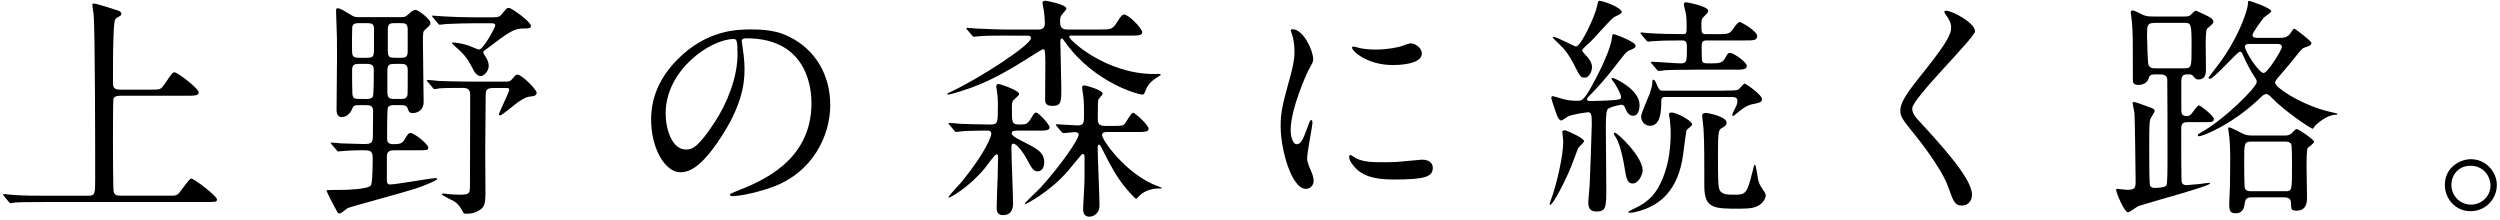 <svg width="694" height="61" viewBox="0 0 694 61" fill="none" xmlns="http://www.w3.org/2000/svg">
<g clip-path="url(#clip0_145_1841)">
<path d="M42.292 24.877C44.562 24.877 44.637 24.877 45.928 22.997C47.746 20.326 47.946 20.076 48.46 20.076C49.238 20.076 55.155 24.501 55.155 25.667C55.155 26.582 53.788 26.582 51.645 26.582H33.442C32.852 26.582 31.812 26.582 31.486 27.422C31.36 27.873 31.36 36.586 31.36 39.444C31.36 40.936 31.36 52.319 31.561 53.222C31.824 54.2 32.539 54.325 33.517 54.325H46.643C48.912 54.325 49.175 54.325 50.028 53.16C52.434 49.975 52.698 49.587 53.149 49.587C53.864 49.587 60.232 54.401 60.232 55.366C60.232 56.081 59.906 56.081 56.923 56.081H12.518C6.864 56.081 4.984 56.143 4.332 56.206C4.131 56.206 3.166 56.406 2.965 56.406C2.702 56.406 2.639 56.206 2.376 55.955L1.135 54.463C1.009 54.263 0.872 54.137 0.872 54.075C0.872 53.949 0.934 53.874 1.072 53.874C1.523 53.874 3.542 54.137 3.93 54.137C7.115 54.338 9.785 54.338 12.832 54.338H24.34C26.421 54.338 26.421 53.887 26.421 49.599C26.421 43.168 26.421 8.003 25.97 3.841C25.907 3.452 25.644 1.76 25.644 1.434C25.644 1.233 25.644 0.982 25.907 0.982C26.948 0.982 31.235 2.474 32.15 2.737C32.739 2.863 33.705 3.189 33.705 3.841C33.705 4.229 33.504 4.355 32.539 4.881C31.699 5.332 31.699 6.31 31.561 8.843C31.36 14.171 31.36 15.274 31.36 22.683C31.36 24.175 31.486 24.89 33.442 24.89H42.28L42.292 24.877Z" fill="black"/>
<path d="M109.802 41.714C108.573 41.714 107.395 41.714 107.395 43.469V49.574C107.395 50.74 107.457 51.204 108.31 51.204C109.94 51.204 119.681 49.449 120.796 49.449C120.922 49.449 121.386 49.449 121.386 49.649C121.386 50.163 116.383 52.056 115.28 52.382C112.359 53.36 97.077 57.447 96.501 57.773C96.174 57.974 94.683 59.265 94.294 59.265C93.843 59.265 93.642 58.939 93.517 58.613C92.276 56.406 90.659 53.285 90.659 52.834C90.659 52.708 94.557 52.708 95.084 52.708C95.861 52.708 102.167 52.583 102.944 51.467C103.458 50.815 103.458 44.835 103.458 43.732C103.458 41.714 102.48 41.714 100.788 41.714C97.992 41.714 95.911 41.839 95.322 41.914C95.121 41.914 94.156 42.039 93.956 42.039C93.692 42.039 93.567 41.914 93.366 41.588L92.125 40.159C91.862 39.833 91.799 39.77 91.799 39.708C91.799 39.582 91.925 39.582 92.063 39.582C92.388 39.582 94.018 39.708 94.407 39.783C95.184 39.783 99.798 39.983 100.976 39.983C102.994 39.983 103.508 39.72 103.508 37.84C103.508 37.389 103.571 31.083 103.571 30.819C103.571 29.19 102.531 29.19 101.427 29.19H99.798C98.556 29.19 98.105 29.252 97.779 30.167C97.19 31.659 96.024 32.512 94.858 32.512C93.429 32.512 93.429 30.819 93.429 30.431C93.429 28.35 93.554 18.207 93.554 15.938C93.554 10.673 93.554 10.084 93.354 5.082C93.354 4.818 93.291 3.389 93.291 3.063C93.291 2.612 93.291 2.286 93.743 2.286C94.457 2.286 96.087 3.327 96.927 3.841C98.419 4.756 98.556 4.756 99.459 4.756H111.544C112.522 4.756 112.585 4.63 113.5 3.841C113.889 3.452 114.729 2.737 115.381 2.737C116.095 2.737 119.48 5.332 119.48 6.31C119.48 6.9 119.355 7.025 117.85 8.391C117.524 8.717 117.399 8.843 117.399 11.576C117.399 13.983 117.6 25.742 117.6 28.412C117.6 30.556 115.907 31.396 114.541 31.396C113.563 31.396 113.437 30.882 113.174 30.092C112.848 29.177 112.071 29.177 110.968 29.177H109.539C108.887 29.177 107.909 29.177 107.658 29.954C107.457 30.544 107.457 37.238 107.457 38.203C107.457 39.118 107.52 40.021 109.15 40.021C110.579 40.021 111.557 39.959 112.209 38.918C113.049 37.426 113.375 36.9 114.027 36.9C114.867 36.9 118.903 39.959 118.903 40.999C118.903 41.714 118.577 41.714 115.518 41.714H109.802ZM101.678 16.039C103.696 16.039 103.822 15.775 103.822 13.243V7.978C103.822 6.549 103.17 6.423 101.678 6.423H99.923C98.82 6.423 97.967 6.423 97.779 7.526C97.717 8.04 97.716 12.014 97.716 12.917C97.716 15.713 97.717 16.039 99.923 16.039H101.678ZM101.553 27.485C102.33 27.485 103.182 27.485 103.508 26.77C103.772 26.118 103.772 20.59 103.772 19.687C103.772 17.994 103.258 17.731 101.565 17.731H100.011C98.456 17.731 97.742 17.794 97.742 19.612C97.742 21.429 97.742 24.037 97.804 25.654C97.867 27.347 98.256 27.472 99.885 27.472H101.578L101.553 27.485ZM109.739 17.731C108.31 17.731 107.533 17.794 107.533 19.549V25.654C107.533 27.472 108.448 27.472 109.739 27.472H110.98C112.083 27.472 112.936 27.472 113.124 26.306C113.187 25.98 113.187 21.755 113.187 19.486C113.187 17.731 112.271 17.731 110.98 17.731H109.739ZM109.802 6.423C108.435 6.423 107.658 6.423 107.658 8.178V14.221C107.658 16.039 108.373 16.039 109.802 16.039H111.03C112.397 16.039 113.174 16.039 113.174 14.284V8.178C113.174 6.423 112.397 6.423 111.03 6.423H109.802ZM137.106 24.426C135.088 24.426 134.825 24.94 134.825 26.632C134.825 28.776 134.699 39.307 134.699 41.714C134.699 42.428 134.762 51.53 134.762 53.41C134.762 56.532 134.499 57.51 133.07 58.35C131.766 59.127 131.114 59.328 129.296 59.328C128.845 59.328 128.707 59.202 128.582 58.939C127.804 57.51 127.278 56.67 126.049 55.88C125.535 55.554 122.664 54.25 122.664 53.924C122.664 53.724 122.928 53.724 123.116 53.724C123.379 53.724 124.67 53.924 124.933 53.924C125.849 53.987 126.889 54.05 127.792 54.05C130.462 54.05 130.387 53.46 130.462 51.906C130.462 50.414 130.525 29.541 130.525 26.419C130.525 25.316 130.261 24.401 128.569 24.401C126.689 24.401 123.63 24.401 122 24.526C121.799 24.589 120.834 24.727 120.633 24.727C120.37 24.727 120.245 24.526 120.044 24.275L118.816 22.783C118.552 22.52 118.49 22.457 118.49 22.395C118.49 22.269 118.615 22.194 118.753 22.194C119.142 22.194 121.16 22.395 121.611 22.457C123.492 22.52 126.814 22.658 130.512 22.658H140.328C141.494 22.658 141.758 22.457 142.284 21.818C143.124 20.84 143.199 20.715 143.588 20.715C144.954 20.715 148.979 24.94 148.979 25.717C148.979 26.369 148.389 26.632 147.938 26.695C146.308 26.895 145.92 26.958 143.839 28.325C142.999 28.914 139.35 32.035 138.836 32.035C138.573 32.035 138.511 31.91 138.511 31.772C138.511 31.183 141.369 25.592 141.369 24.877C141.369 24.426 140.842 24.426 140.454 24.426H137.069H137.106ZM136.918 4.793C138.084 4.793 138.611 4.731 139.125 4.141C140.554 2.386 140.679 2.186 141.269 2.186C142.046 2.186 147.374 6.085 147.374 7.125C147.374 7.902 146.923 7.902 145.418 7.902C142.56 7.902 141.319 8.88 134.762 13.82C134.436 14.02 134.173 14.208 134.173 14.597C134.173 14.86 134.95 15.963 135.088 16.227C135.351 16.678 135.677 17.531 135.677 18.245C135.677 19.612 134.511 21.104 133.396 21.104C132.418 21.104 131.703 20.063 131.252 19.085C130.274 17.205 129.497 15.838 127.804 14.208C127.416 13.882 125.46 12.065 125.46 12.002C125.46 11.801 125.723 11.801 125.849 11.801C126.363 11.801 128.256 12.065 129.873 12.579C130.525 12.779 132.543 13.745 132.994 13.745C134.16 13.745 137.483 7.639 137.483 7.05C137.483 6.536 137.094 6.461 136.317 6.461H131.641C129.823 6.461 126.576 6.523 123.968 6.661C123.768 6.661 122.213 6.862 122.088 6.862C121.824 6.862 121.699 6.661 121.498 6.411L120.27 4.919C120.007 4.655 119.944 4.593 119.944 4.467C119.944 4.342 120.069 4.342 120.207 4.342C120.596 4.342 122.614 4.543 123.065 4.543C124.946 4.668 128.331 4.806 131.966 4.806H136.906L136.918 4.793Z" fill="black"/>
<path d="M205.907 11.551C205.907 11.751 206.032 12.002 206.032 12.265C206.296 14.346 206.684 16.427 206.684 19.286C206.684 23.636 205.707 29.691 199.99 38.329C194.787 46.264 191.478 47.819 188.87 47.819C184.582 47.819 180.746 41.124 180.746 33.189C180.746 29.741 181.461 23.184 187.967 16.615C196.229 8.166 204.929 8.166 208.703 8.166C214.62 8.166 217.353 9.332 219.171 10.247C226.191 13.694 230.479 20.652 230.479 29.165C230.479 37.677 225.602 48.02 214.093 52.044C208.565 53.999 204.277 54.451 203.299 54.451C203.036 54.451 202.648 54.388 202.648 53.999C202.648 53.799 202.773 53.736 204.403 53.084C211.16 50.414 225.264 44.835 225.264 28.638C225.264 26.106 225 10.635 207.261 10.635C205.957 10.635 205.895 11.149 205.895 11.551H205.907ZM184.783 31.509C184.783 35.734 186.475 41.513 190.437 41.513C192.317 41.513 193.885 40.736 198.373 33.978C201.82 28.713 204.741 21.492 204.741 15.061C204.741 11.162 204.478 10.836 203.638 10.836C197.457 10.836 184.783 19.223 184.783 31.509Z" fill="black"/>
<path d="M279.998 9.871C275.059 9.871 272.978 9.933 271.737 10.071C271.536 10.071 270.571 10.197 270.37 10.197C270.107 10.197 270.044 10.071 269.781 9.745L268.54 8.316C268.277 7.99 268.276 7.928 268.276 7.865C268.276 7.739 268.339 7.739 268.477 7.739C268.928 7.739 270.947 7.94 271.335 7.94C274.52 8.065 277.19 8.203 280.236 8.203H288.235C290.053 8.203 290.053 6.975 290.053 6.323C290.053 5.671 289.927 3.979 289.789 3.076C289.727 2.75 289.401 1.12 289.401 0.794C289.401 0.468 289.601 0.205 290.115 0.205C290.378 0.205 296.032 1.183 296.032 2.411C296.032 2.737 294.929 3.841 294.729 4.104C294.403 4.618 294.277 5.144 294.277 5.922C294.277 7.15 294.403 8.191 296.296 8.191H305.197C308.318 8.191 308.832 8.191 310.073 6.172C311.315 4.154 311.703 4.029 312.092 4.029C313.258 4.029 317.094 7.865 317.094 8.968C317.094 9.883 315.79 9.883 313.646 9.883H297.524C297.136 9.883 296.81 9.883 296.81 10.209C296.81 11.124 307.014 20.539 320.341 20.539C320.604 20.539 321.707 20.477 321.971 20.539C322.096 20.539 322.234 20.665 322.234 20.803C322.234 20.865 321.319 21.392 321.256 21.454C319.05 22.821 318.46 23.924 317.808 25.617C317.683 25.943 317.483 26.268 317.094 26.268C316.254 26.268 304.219 23.272 295.97 12.102C295.644 11.651 294.992 10.673 294.804 10.673C294.353 10.673 294.353 11.187 294.353 11.714C294.353 12.102 294.616 22.37 294.616 24.388C294.616 28.287 294.616 29.39 292.146 29.39C290.128 29.39 290.128 28.35 290.128 27.51C290.128 25.88 290.19 18.734 290.19 17.305C290.128 14.058 290.128 13.669 289.476 13.669C289.275 13.669 285.514 16.076 284.988 16.402C279.271 19.975 273.868 23.097 266.985 25.241C265.167 25.83 263.412 26.281 263.274 26.281C263.074 26.281 263.011 26.156 263.011 26.018C263.011 25.88 263.074 25.892 263.788 25.567C271.724 21.868 286.216 12.503 286.216 10.548C286.216 9.896 285.439 9.896 285.176 9.896H279.973L279.998 9.871ZM263.625 34.693C263.362 34.43 263.299 34.367 263.299 34.304C263.299 34.179 263.425 34.104 263.563 34.104C264.014 34.104 266.032 34.304 266.421 34.367C269.091 34.43 272.138 34.568 274.745 34.568C277.014 34.568 277.014 34.304 277.014 29.102C277.014 27.735 276.952 26.632 276.814 25.792C276.814 25.529 276.551 24.238 276.551 23.974C276.551 23.523 276.814 23.322 277.203 23.322C277.654 23.322 282.919 25.078 282.919 26.118C282.919 26.507 281.427 27.61 281.227 27.936C280.901 28.387 280.901 29.039 280.901 30.28C280.901 34.054 280.901 34.568 283.045 34.568C284.737 34.568 285.188 34.505 286.166 32.938C287.081 31.446 287.207 31.246 287.595 31.246C288.373 31.246 291.369 34.63 291.369 35.345C291.369 36.26 290.203 36.26 287.921 36.26H282.719C281.352 36.26 280.838 36.323 280.838 37.1C280.838 37.493 281.64 38.099 283.245 38.918C287.997 41.325 289.877 42.228 289.877 45.099C289.877 46.327 289.288 47.568 288.059 47.568C286.893 47.568 286.429 46.728 285.201 44.447C284.098 42.303 282.205 39.896 281.365 39.896C280.775 39.896 280.775 40.222 280.775 41.388C280.775 43.795 281.227 54.325 281.227 56.469C281.227 57.121 281.227 59.716 278.431 59.716C276.939 59.716 276.676 58.676 276.676 57.76C276.676 56.457 276.877 50.74 276.939 49.574C276.939 48.659 277.065 44.434 277.065 43.594C277.065 43.394 277.065 42.817 276.613 42.817C276.225 42.817 273.88 46.064 273.366 46.716C268.753 52.244 263.751 54.839 263.488 54.839C263.362 54.839 263.287 54.777 263.287 54.714C263.287 54.451 266.597 50.878 267.06 50.364C274.144 41.588 275.184 37.564 275.184 37.163C275.184 36.248 274.47 36.248 274.018 36.248C272.2 36.248 269.668 36.31 267.775 36.373C267.512 36.373 265.631 36.636 265.431 36.636C265.167 36.636 265.042 36.436 264.841 36.185L263.6 34.693H263.625ZM307.303 36.649C306.914 36.649 305.936 36.649 305.936 37.489C305.936 38.855 312.694 48.609 321.67 51.793C321.795 51.793 322.51 52.056 322.51 52.182C322.51 52.307 322.447 52.307 321.996 52.307C320.629 52.307 317.834 52.57 316.078 54.576C315.564 55.09 315.489 55.165 315.364 55.165C315.038 55.165 312.631 52.37 312.18 51.78C310.424 49.637 308.669 46.841 305.936 41.312C305.673 40.723 305.347 40.147 305.096 40.147C304.77 40.147 304.708 40.598 304.708 40.924C304.708 43.193 305.222 54.576 305.222 57.171C305.222 58.989 303.793 60.155 302.363 60.155C300.934 60.155 300.671 58.851 300.671 58.199C300.671 56.77 301.06 51.63 301.06 49.687V43.581C301.06 43.381 301.06 42.742 300.608 42.742C300.483 42.742 300.345 42.804 300.22 42.942C299.116 44.171 297.487 46.252 296.383 47.556C291.118 53.536 284.75 56.657 284.687 56.657C284.486 56.657 284.486 56.594 284.486 56.457C284.486 56.319 288.448 52.558 288.912 52.031C294.177 46.252 299.442 38.767 299.442 37.338C299.442 36.749 298.728 36.686 298.339 36.686C297.888 36.686 295.544 36.95 295.218 36.95C295.017 36.95 294.892 36.824 294.628 36.561L293.387 35.069C293.212 34.852 293.124 34.702 293.124 34.618C293.124 34.492 293.249 34.492 293.325 34.492C294.165 34.492 298.201 34.819 299.104 34.819C300.922 34.819 300.922 33.978 300.922 31.96C300.922 29.942 300.922 28.325 300.721 26.695C300.658 26.306 300.395 24.551 300.395 24.288C300.395 24.087 300.458 23.698 301.047 23.698C301.31 23.698 306.112 24.94 306.112 26.043C306.112 26.306 304.946 27.409 304.871 27.735C304.745 28.45 304.745 32.086 304.745 33.001C304.745 34.304 305.071 34.956 306.826 34.956H308.582C311.377 34.956 311.703 34.956 312.292 34.304C312.618 33.916 313.985 31.308 314.562 31.308C315.076 31.308 318.849 34.693 318.849 35.734C318.849 36.649 317.608 36.649 315.339 36.649H307.278H307.303Z" fill="black"/>
<path d="M359.982 40.021C361.085 40.021 361.674 38.981 363.103 34.956C363.492 33.853 363.692 33.327 364.018 33.327C364.344 33.327 364.344 33.978 364.344 34.104C364.344 34.819 362.852 42.428 362.852 43.983C362.852 45.086 363.768 47.042 363.893 47.368C364.344 48.283 364.67 49.386 364.67 50.226C364.67 51.53 363.63 52.432 362.526 52.432C358.502 52.432 355.506 41.388 355.506 35.144C355.506 30.982 356.02 29.102 358.239 20.978C359.342 17.017 359.342 15.387 359.342 14.221C359.342 12.14 358.954 10.385 358.69 9.607C358.628 9.407 358.302 8.63 358.302 8.442C358.302 8.253 358.565 8.116 358.816 8.116C361.799 8.116 364.532 14.033 364.532 16.377C364.532 17.092 364.532 17.154 363.291 19.373C362.577 20.74 358.289 30.293 358.289 36.147C358.289 38.103 358.941 40.046 359.982 40.046V40.021ZM397.742 46.528C397.742 49.06 395.786 49.837 386.697 49.837C380.328 49.837 377.921 48.208 376.555 46.916C376.229 46.59 374.536 44.898 374.536 43.669C374.536 43.544 374.536 43.017 374.862 43.017C375.126 43.017 376.166 43.795 376.417 43.933C378.297 44.91 380.968 45.036 383.375 45.036C385.067 45.036 387.399 45.036 389.029 44.835C389.944 44.773 394.495 44.321 394.745 44.321C397.215 44.321 397.742 45.75 397.742 46.528ZM394.695 14.873C394.695 18.057 387.474 18.057 386.697 18.057C379.35 18.057 375.326 14.095 375.326 13.243C375.326 13.118 375.389 12.917 375.778 12.917C375.978 12.917 376.755 13.18 377.595 13.368C379.087 13.694 380.842 13.757 382.021 13.757C385.205 13.757 388.264 13.105 389.167 12.779C391.122 12.065 391.31 12.002 391.962 12.065C393.128 12.265 394.695 13.368 394.695 14.86V14.873Z" fill="black"/>
<path d="M439.739 39.181C439.739 39.57 438.185 40.874 438.047 41.2C437.658 42.177 436.417 45.688 436.091 46.402C434.599 50.038 431.152 56.87 430.312 56.87C430.186 56.87 430.186 56.67 430.186 56.607C430.186 56.406 431.026 54.137 431.164 53.686C431.941 51.342 433.96 43.607 433.96 39.194C433.96 38.805 433.697 36.987 433.697 36.599C433.697 36.21 434.286 36.085 434.612 36.21C435.326 36.411 439.752 38.354 439.752 39.206L439.739 39.181ZM440.78 31.183C440.516 31.183 436.354 31.697 435.126 32.411C434.862 32.537 433.697 33.452 433.433 33.452C432.518 33.452 432.004 31.434 431.478 29.942C431.152 28.964 430.638 27.409 430.638 27.271C430.638 26.945 430.763 26.682 431.089 26.682C431.289 26.682 433.295 27.334 433.759 27.459C435.314 27.848 436.104 27.974 437.921 27.974C439.087 27.974 439.551 27.848 441.432 24.664C441.632 24.275 446.76 15.437 447.474 10.56C447.474 10.36 447.6 9.457 447.8 9.457C448.389 9.457 454.043 11.663 454.043 12.641C454.043 13.293 453.529 13.481 452.288 14.008C451.448 14.334 451.122 14.848 448.063 18.759C445.594 21.943 443.776 23.962 441.244 26.557C440.73 27.083 440.529 27.334 440.529 27.597C440.529 28.049 441.369 28.049 441.632 28.049C442.547 28.049 446.509 27.923 447.938 27.785C449.367 27.66 450.019 27.585 450.019 27.008C450.019 26.093 448.778 24.087 448.264 23.172C448.063 22.846 447.349 22.131 447.349 21.805C447.349 21.68 447.474 21.605 447.612 21.605C448.126 21.605 455.147 24.789 455.147 29.139C455.147 29.591 455.084 32.136 453.391 32.136C452.025 32.136 451.511 30.895 451.047 29.729C450.846 29.277 450.533 29.077 450.069 29.077C449.806 29.077 446.76 29.666 446.233 30.381C445.782 31.032 445.782 34.154 445.782 35.771C445.782 38.304 445.907 49.938 445.907 52.019C445.907 57.547 445.907 58.713 443.111 58.713C441.156 58.713 440.905 57.409 440.905 55.98C440.905 55.529 441.294 51.881 441.294 51.166C441.356 50.514 441.883 35.884 441.883 34.392C441.883 31.797 441.758 31.145 440.78 31.145V31.183ZM440.842 16.039C441.043 16.302 441.946 17.405 441.946 18.634C441.946 19.674 441.231 21.555 439.927 21.555C438.887 21.555 438.686 21.429 437.006 18.044C435.577 15.186 434.273 13.757 433.822 13.23C433.559 12.905 431.026 10.56 431.026 10.435C431.026 10.372 431.026 10.234 431.152 10.234C432.255 10.234 437.069 12.905 437.457 12.905C438.949 12.905 442.848 4.192 443.312 1.86C443.638 0.368 443.638 0.23 444.027 0.23C444.942 0.23 450.207 2.048 450.207 3.414C450.207 3.866 448.251 4.58 447.938 4.844C446.772 5.759 442.347 10.823 441.369 11.739C441.043 12.002 439.877 13.043 439.551 13.431C439.35 13.632 439.225 13.757 439.225 14.02C439.225 14.409 440.592 15.713 440.855 16.039H440.842ZM453.191 50.941C451.762 50.941 451.436 49.511 450.984 46.59C450.784 45.099 449.881 40.485 448.715 38.404C448.653 38.279 448.001 37.301 448.001 37.163C448.001 37.025 448.126 36.837 448.264 36.837C449.041 36.837 455.999 43.469 455.999 47.305C455.999 48.408 454.896 50.941 453.203 50.941H453.191ZM469.764 34.568C469.764 34.894 468.335 35.871 468.21 36.122C468.009 36.511 467.232 43.268 466.969 44.572C465.088 54.513 459.171 56.983 456.889 57.961C455.723 58.412 453.642 59.064 452.539 59.064C452.213 59.064 452.025 59.064 452.025 58.864C452.025 58.663 453.391 58.024 453.717 57.886C457.88 55.93 459.898 53.598 461.578 49.499C463.458 44.948 463.784 40.134 463.784 36.824C463.784 35.132 463.584 33.828 463.521 32.988C463.458 32.599 463.32 32.148 463.32 31.885C463.32 31.684 463.32 31.233 463.972 31.233C465.527 31.233 469.752 33.577 469.752 34.543L469.764 34.568ZM469.965 19.361C468.147 19.361 464.9 19.361 462.292 19.486C462.029 19.549 460.738 19.687 460.475 19.687C460.211 19.687 460.149 19.561 459.961 19.361L458.531 17.669C458.406 17.468 458.268 17.405 458.268 17.343C458.268 17.217 458.394 17.142 458.531 17.142C459.773 17.142 465.289 17.593 466.467 17.593C468.285 17.593 468.285 17.142 468.285 13.105C468.285 11.613 467.959 11.225 467.044 11.225C462.104 11.225 461.126 11.287 458.857 11.425C458.657 11.425 457.817 11.551 457.616 11.551C457.353 11.551 457.228 11.425 457.027 11.225L455.661 9.595C455.485 9.419 455.397 9.29 455.397 9.206C455.397 9.081 455.523 9.006 455.661 9.006C455.987 9.006 457.416 9.206 457.742 9.206C460.926 9.407 464.11 9.47 467.294 9.47C468.21 9.47 468.21 9.206 468.21 6.937C468.21 6.097 468.21 4.467 467.884 3.302C467.821 2.976 467.432 1.546 467.432 1.283C467.432 0.757 467.633 0.631 468.084 0.631C468.285 0.631 474.19 1.734 474.19 2.976C474.19 3.427 474.064 3.565 472.823 4.793C472.497 5.119 472.309 5.445 472.309 6.486C472.309 9.219 472.309 9.482 473.738 9.482H476.597C479.58 9.482 480.107 9.482 481.085 8.053C482.125 6.498 482.639 6.097 483.04 6.097C483.166 6.097 487.792 8.504 487.792 10.059C487.792 11.225 486.689 11.225 484.407 11.225H473.814C472.773 11.225 472.384 11.551 472.384 12.654C472.384 13.632 472.384 15.963 472.447 16.49C472.572 17.593 472.898 17.593 474.979 17.593C477.324 17.593 478.164 17.468 478.878 16.164C479.593 14.935 479.656 14.672 480.307 14.672C481.147 14.672 484.921 17.205 484.921 18.308C484.921 19.348 483.554 19.348 481.536 19.348H469.965V19.361ZM478.866 25.14C481.925 25.14 482.376 25.078 482.827 24.626C483.028 24.426 484.068 23.197 484.319 23.197C484.57 23.197 489.133 26.256 489.133 27.547C489.133 28.387 488.481 28.525 486.538 28.914C485.372 29.114 484.394 29.628 482.765 30.932C481.398 32.035 481.335 32.173 481.135 32.173C480.934 32.173 480.872 32.048 480.872 31.847C480.872 31.521 481.849 29.766 482.037 29.315C482.163 28.989 482.301 28.475 482.301 28.086C482.301 26.92 481.461 26.92 480.22 26.92H462.079C461.302 26.92 461.164 27.51 461.164 28.162C461.164 30.694 461.039 34.919 458.043 34.919C456.613 34.919 455.573 33.69 455.573 32.386C455.573 31.409 457.654 26.858 457.98 25.955C458.368 24.789 458.694 23.548 458.694 22.959C458.694 22.37 458.757 22.119 459.02 22.119C459.284 22.119 459.61 22.708 459.735 23.034C460.45 24.727 460.65 25.178 461.49 25.178H478.841L478.866 25.14ZM479.317 34.041C479.317 34.756 478.728 35.144 477.888 35.596C477.173 36.11 476.91 36.248 476.91 42.165C476.91 44.045 476.847 50.941 477.173 52.169C477.562 53.924 479.054 54.05 481.398 54.05C484.582 54.05 484.971 53.849 486.463 47.744C486.914 45.926 486.977 45.725 487.177 45.725C487.441 45.725 487.892 48.847 488.017 49.624C488.281 50.865 488.406 51.179 489.572 52.934C490.023 53.586 490.161 53.912 490.161 54.3C490.161 55.015 489.509 56.181 488.531 56.833C487.366 57.61 486.262 57.936 482.877 57.936C475.857 57.936 473.124 57.936 473.124 51.693C473.124 45.45 473.124 39.407 472.923 36.16C472.923 35.571 472.535 32.775 472.535 32.198C472.535 31.81 472.535 31.358 473.701 31.358C474.089 31.358 479.292 32.336 479.292 34.029L479.317 34.041Z" fill="black"/>
<path d="M540.27 2.976C541.824 2.976 548.268 6.285 548.268 8.692C548.268 10.447 530.842 27.284 530.842 30.08C530.842 31.183 531.356 32.161 532.798 33.653C538.577 39.959 547.428 49.511 547.428 53.999C547.428 56.143 545.999 57.058 544.633 57.058C542.614 57.058 542.226 55.83 540.859 51.994C538.841 46.277 531.758 37.627 530.065 35.546C528.047 33.076 527.533 32.098 527.533 30.732C527.533 28.976 528.373 27.021 532.798 21.505C539.229 13.444 541.636 10.059 541.636 7.664C541.636 6.298 541.047 5.32 540.007 3.891C539.806 3.565 539.681 3.302 539.806 3.114C539.869 2.988 540.069 2.988 540.257 2.988L540.27 2.976Z" fill="black"/>
<path d="M607.265 33.916C605.836 33.916 605.51 34.43 605.51 35.796C605.51 40.284 605.51 47.305 605.573 49.185C605.573 50.489 605.573 51.392 607.002 51.392C607.203 51.392 610.249 51.129 610.775 51.066C611.164 51.003 612.982 50.74 613.371 50.74C613.433 50.74 613.496 50.803 613.496 50.941C613.496 51.655 596.785 56.143 593.676 57.184C593.162 57.384 591.206 58.939 590.692 58.939C589.777 58.939 587.445 53.611 587.445 52.696C587.445 52.432 587.57 52.432 587.771 52.432C588.222 52.432 590.115 52.696 590.504 52.696C592.648 52.696 592.848 52.169 592.848 50.351C592.848 48.533 592.648 32.737 592.522 31.371C592.46 30.92 592.008 28.901 592.008 28.575C592.008 28.375 592.209 28.312 592.397 28.312C592.848 28.312 595.518 29.352 596.108 29.541C597.8 30.13 598.126 30.318 598.126 30.782C598.126 31.246 596.96 32.8 596.885 33.189C596.684 34.029 596.622 35.144 596.622 41.638C596.622 45.023 596.622 51.129 596.885 51.58C597.148 52.094 597.725 52.169 598.126 52.169C598.527 52.169 600.922 52.106 601.373 51.517C601.699 51.129 601.699 46.641 601.699 45.412C601.699 41.312 601.699 23.761 601.636 22.081C601.574 21.104 600.984 20.652 599.618 20.652H598.189C596.822 20.652 596.634 21.104 596.371 22.019C596.246 22.407 595.456 23.573 593.638 23.573C592.083 23.573 592.083 22.796 592.083 21.881C592.083 9.921 592.083 9.595 591.82 6.147C591.82 5.696 591.494 3.803 591.494 3.477C591.494 3.026 591.758 2.888 592.083 2.888C592.409 2.888 593.839 3.602 594.879 4.129C595.719 4.518 596.572 4.58 597.612 4.58H606.388C607.102 4.58 607.554 4.58 608.08 4.192C608.343 3.991 609.246 2.951 609.509 2.951C609.71 2.951 613.082 4.505 613.734 4.969C613.997 5.17 614.449 5.621 614.449 6.009C614.449 6.461 614.248 6.599 612.694 7.965C612.305 8.291 612.305 11.35 612.305 12.253C612.305 12.967 612.368 19.148 612.368 19.398C612.368 20.953 611.916 22.069 610.224 22.069C609.71 22.069 609.509 21.943 608.732 21.028C608.607 20.828 608.143 20.64 607.817 20.64C606.262 20.64 605.535 20.64 605.535 22.595V30.33C605.535 31.308 605.535 32.211 607.027 32.211C607.616 32.211 608.005 32.086 608.582 31.296C609.948 29.478 610.073 29.277 610.537 29.277C610.801 29.277 614.562 32.136 614.562 32.988C614.562 33.903 613.91 33.903 612.154 33.903H607.278L607.265 33.916ZM598.101 6.36C596.02 6.36 596.02 7.138 596.02 9.996C596.02 11.037 596.221 17.28 596.346 17.731C596.609 18.897 597.512 18.96 598.302 18.96H606.3C608.381 18.96 608.381 18.634 608.381 12.98C608.381 6.348 608.256 6.348 606.237 6.348H598.114L598.101 6.36ZM632.614 10.51C633.655 10.51 634.959 10.51 635.798 9.281C636.576 8.116 636.638 7.978 636.902 7.978C637.165 7.978 641.641 11.363 641.641 11.939C641.641 12.591 640.989 12.779 639.823 13.18C639.171 13.381 638.983 13.569 637.616 15.261C636.312 16.954 634.557 19.035 632.476 21.442C632.025 21.956 631.561 22.545 631.561 22.997C631.561 24.238 639.171 29.428 647.42 31.183C648.724 31.446 648.849 31.509 648.849 31.634C648.849 31.697 648.849 31.835 648.46 31.835C645.991 31.835 643.195 34.367 642.744 34.819C642.618 34.944 642.155 35.734 642.029 35.734C641.44 35.734 634.169 30.794 630.721 27.221C630.27 26.707 629.681 26.118 629.091 26.118C628.502 26.118 627.988 26.645 627.662 26.958C619.99 34.43 611.603 37.815 610.437 37.815C610.174 37.815 610.111 37.689 610.111 37.489C610.111 37.288 610.236 37.225 610.888 36.837C617.32 33.327 626.484 24.225 626.484 22.733C626.484 22.219 626.158 21.755 625.895 21.367C624.729 19.674 623.625 17.468 622.51 14.998C622.384 14.672 622.246 14.346 621.795 14.346C621.081 14.346 614.574 21.881 613.471 21.881C613.27 21.881 613.082 21.68 613.082 21.492C614.123 20.126 616.329 17.33 617.37 15.775C622.109 8.692 623.864 2.712 624.002 1.346C624.064 0.368 624.064 0.243 624.39 0.243C624.591 0.243 630.495 2.198 630.495 3.101C630.495 3.552 628.678 4.593 628.414 4.919C627.963 5.508 625.293 9.018 625.293 9.733C625.293 10.51 626.271 10.51 626.847 10.51H632.614ZM625.142 54.777C623.651 54.777 623.325 55.228 623.124 56.532C622.999 57.372 622.798 59.202 620.592 59.202C618.899 59.202 618.836 58.224 618.836 56.607C618.836 55.83 619.037 52.319 619.037 51.605C619.037 46.929 619.363 40.949 618.648 36.398C618.648 36.135 618.523 35.884 618.523 35.558C618.523 35.433 618.724 35.358 618.786 35.358C619.175 35.358 620.604 36.072 622.623 37.113C623.538 37.564 624.252 37.627 625.544 37.627H633.868C634.645 37.627 635.36 37.627 635.949 37.175C636.212 37.05 637.19 35.809 637.503 35.809C638.093 35.809 642.38 38.73 642.38 39.382C642.38 39.77 640.888 40.811 640.625 41.074C640.299 41.4 640.299 45.099 640.299 45.951C640.299 47.317 640.424 53.561 640.424 54.789C640.424 55.892 640.424 58.487 637.503 58.487C636.137 58.487 636.012 57.974 636.012 57.184C636.012 55.755 636.012 54.777 633.993 54.777H625.142ZM624.942 39.307C622.986 39.307 622.986 39.896 622.986 44.572C622.986 45.286 622.986 51.856 623.187 52.307C623.513 53.084 624.428 53.084 624.942 53.084H634.307C636.262 53.084 636.262 53.022 636.262 46.001C636.262 45.086 636.262 40.548 636.062 40.084C635.798 39.369 634.821 39.307 634.369 39.307H624.942ZM624.49 12.203C623.901 12.203 623.187 12.265 623.187 12.917C623.187 14.284 627.086 20.264 628.389 20.264C629.493 20.264 633.454 13.832 633.454 13.043C633.454 12.253 632.614 12.203 632.088 12.203H624.478H624.49Z" fill="black"/>
<path d="M693.116 51.404C693.116 55.04 690.195 58.625 685.832 58.625C681.469 58.625 678.686 54.99 678.686 51.342C678.686 46.402 682.974 44.196 685.907 44.196C690.132 44.196 693.128 47.706 693.128 51.417L693.116 51.404ZM680.504 51.342C680.504 54.325 682.911 56.808 685.97 56.808C688.765 56.808 691.361 54.601 691.361 51.48C691.361 48.947 689.405 46.014 685.832 46.014C682.259 46.014 680.504 48.809 680.504 51.342Z" fill="black"/>
</g>
<defs>
<clipPath id="clip0_145_1841">
<rect width="692.231" height="60" fill="white" transform="translate(0.884 0.18)"/>
</clipPath>
</defs>
</svg>
